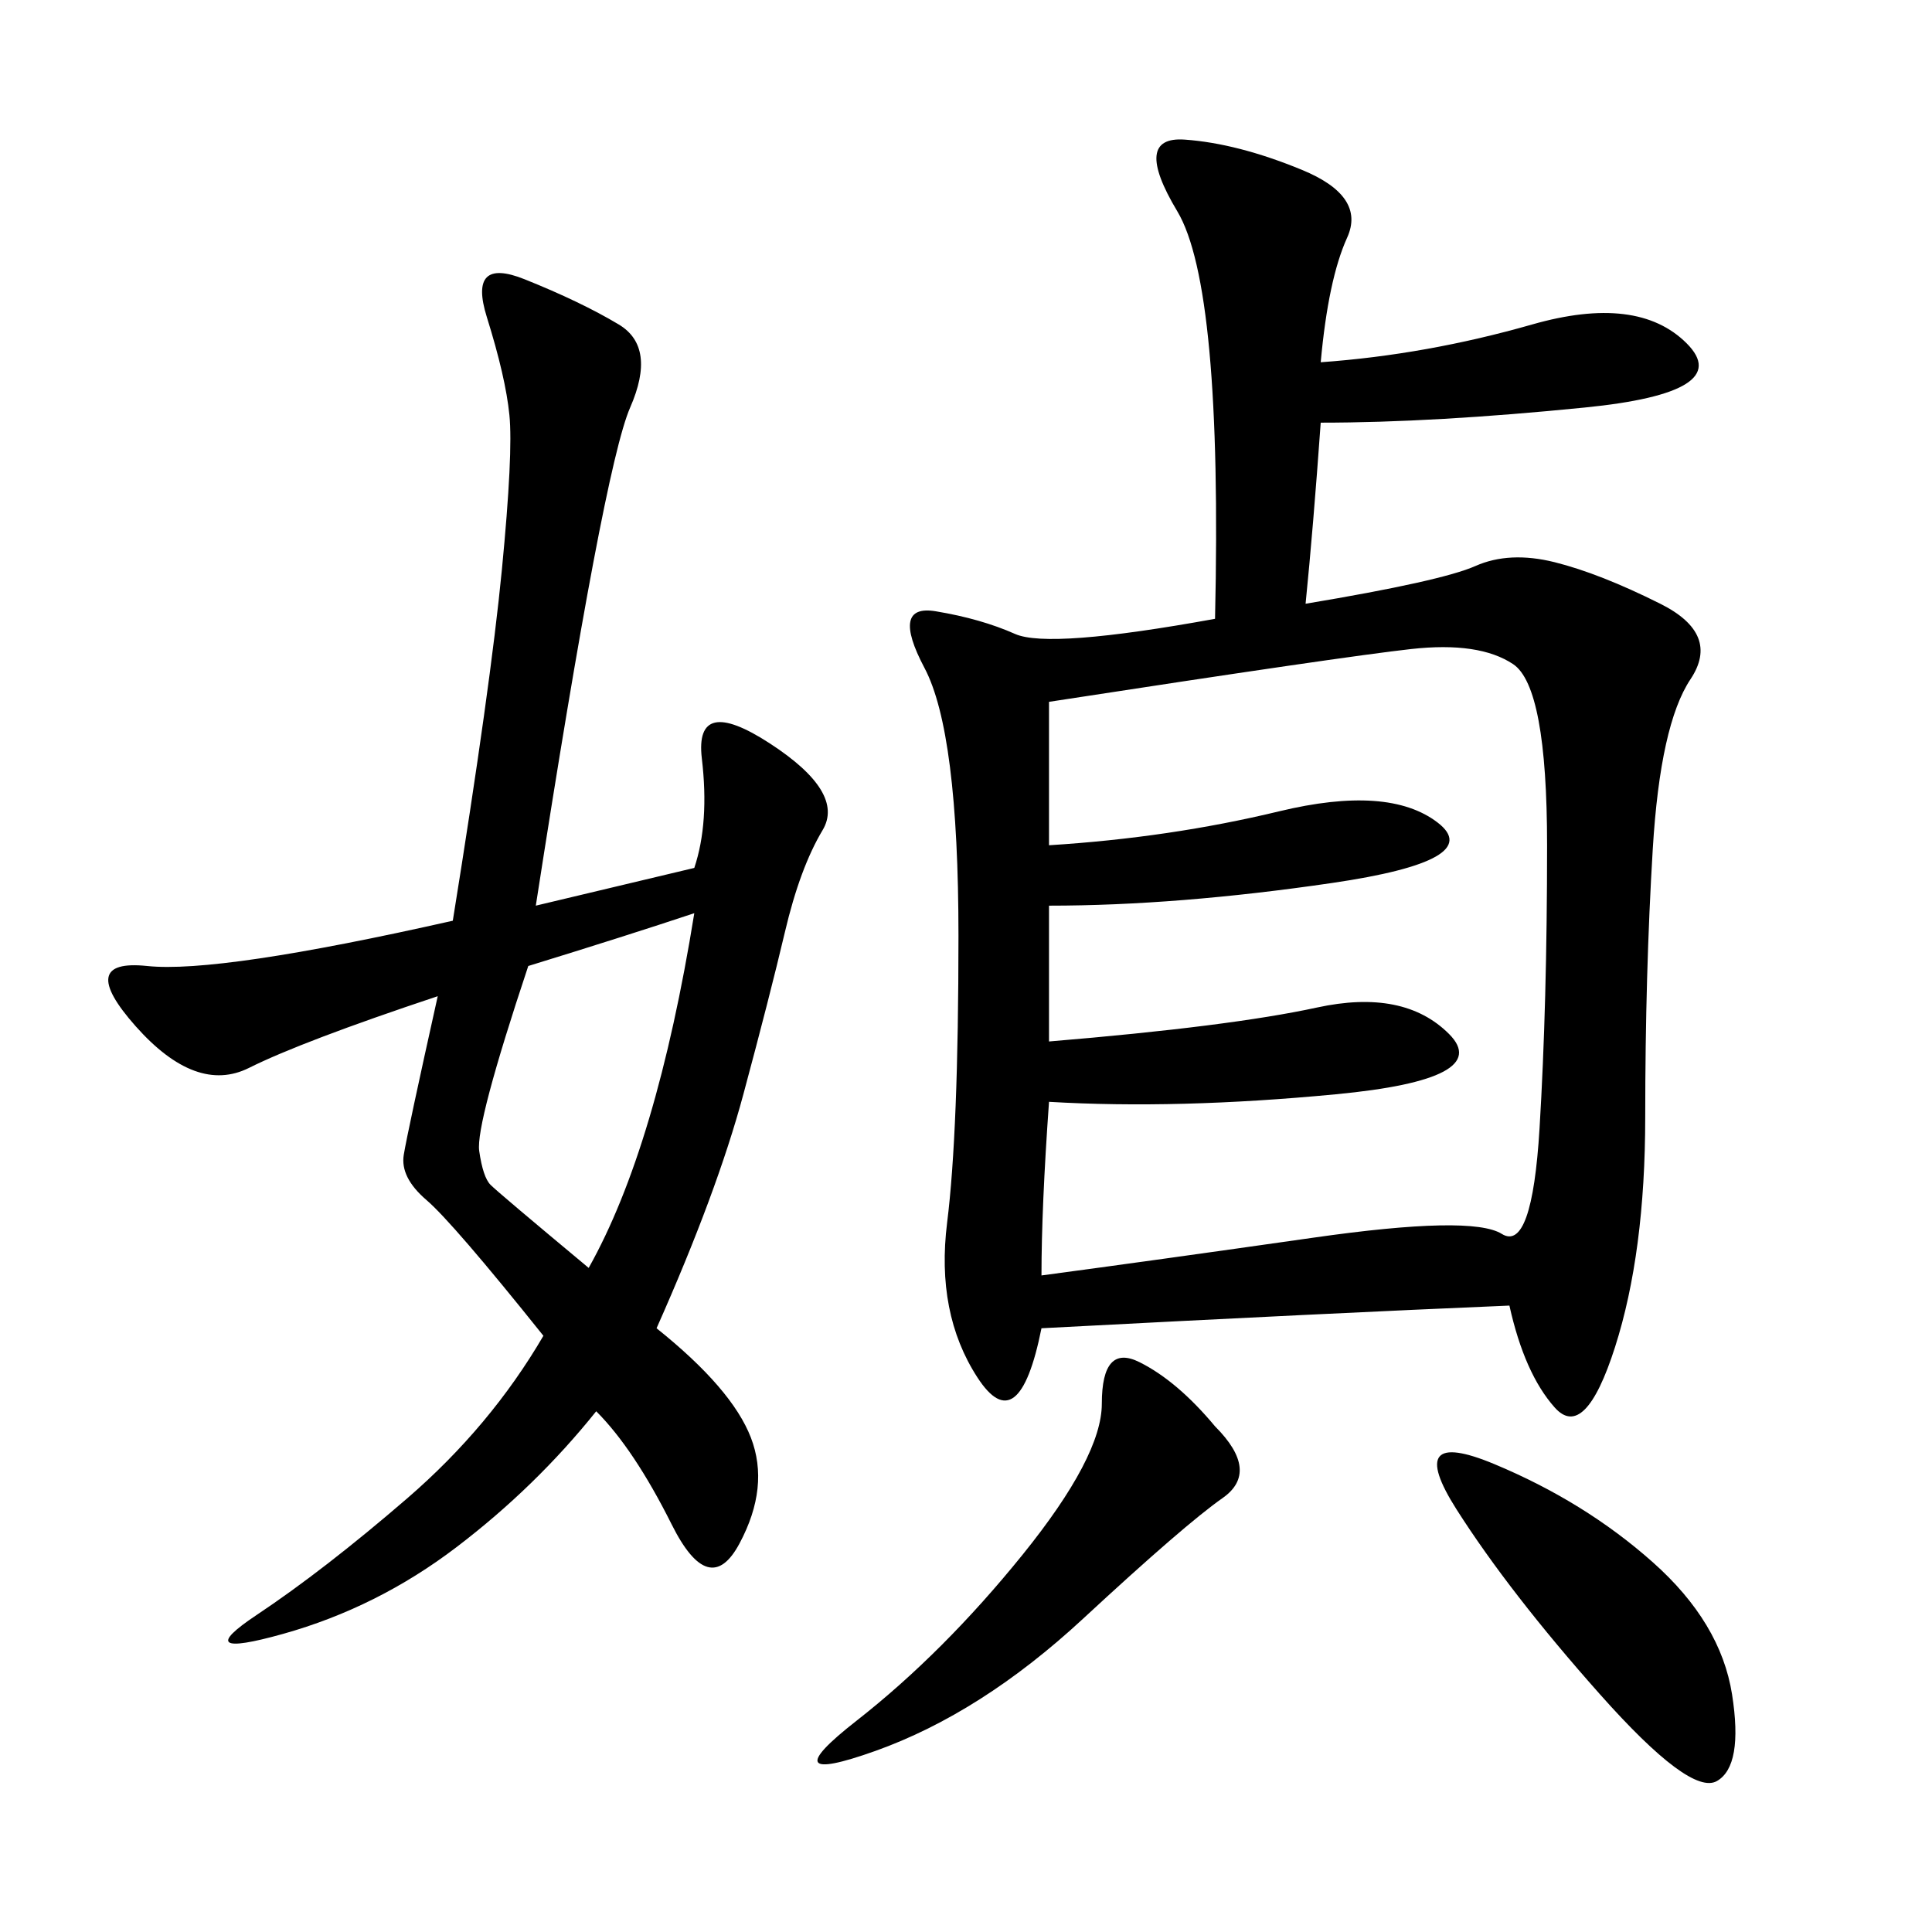 <svg xmlns="http://www.w3.org/2000/svg" xmlns:xlink="http://www.w3.org/1999/xlink" width="300" height="300"><path d="M205.08 56.25Q221.48 55.08 237.89 50.39Q254.30 45.70 261.91 53.32Q269.53 60.94 246.09 63.28Q222.66 65.63 205.08 65.63L205.08 65.63Q203.91 82.03 202.73 93.75L202.73 93.75Q223.83 90.23 229.10 87.89Q234.38 85.55 241.41 87.30Q248.44 89.06 257.81 93.75Q267.19 98.44 262.50 105.47Q257.81 112.50 256.64 131.84Q255.47 151.17 255.47 173.44L255.47 173.44Q255.47 194.53 250.78 209.18Q246.09 223.83 241.41 218.55Q236.72 213.28 234.38 202.73L234.38 202.73Q206.25 203.91 161.72 206.25L161.72 206.25Q158.20 223.83 151.76 213.87Q145.31 203.91 147.07 189.84Q148.83 175.78 148.83 145.31L148.83 145.31Q148.83 113.67 143.55 103.71Q138.28 93.75 145.31 94.92Q152.34 96.09 157.62 98.44Q162.89 100.78 188.67 96.09L188.67 96.09Q189.84 44.53 182.81 32.81Q175.78 21.09 183.98 21.68Q192.19 22.27 202.15 26.37Q212.11 30.47 209.18 36.91Q206.25 43.36 205.08 56.25L205.08 56.25ZM107.81 134.77Q110.16 127.73 108.98 117.77Q107.81 107.81 119.53 115.43Q131.25 123.05 127.73 128.91Q124.22 134.77 121.88 144.73Q119.53 154.69 115.43 169.92Q111.33 185.16 101.95 206.25L101.95 206.25Q113.67 215.63 116.60 223.24Q119.53 230.86 114.84 239.65Q110.16 248.44 104.30 236.72Q98.44 225 92.58 219.14L92.58 219.14Q83.20 230.86 70.90 240.23Q58.59 249.61 43.95 253.71Q29.30 257.81 39.84 250.78Q50.39 243.75 63.28 232.62Q76.17 221.48 84.38 207.42L84.38 207.42Q70.31 189.84 66.21 186.33Q62.11 182.81 62.70 179.30Q63.28 175.78 67.97 154.69L67.97 154.69Q46.88 161.72 38.67 165.82Q30.47 169.92 21.09 159.38Q11.72 148.83 22.85 150Q33.98 151.17 70.31 142.97L70.31 142.97Q76.17 106.64 77.93 88.48Q79.69 70.31 79.10 64.45Q78.52 58.59 75.59 49.22Q72.66 39.84 81.45 43.36Q90.23 46.88 96.09 50.39Q101.95 53.91 97.85 63.28Q93.75 72.66 83.20 140.63L83.20 140.63L107.81 134.77ZM161.72 198.05Q179.30 195.70 203.91 192.19Q228.52 188.67 233.20 191.60Q237.89 194.53 239.06 175.20Q240.23 155.86 240.23 131.25L240.23 131.25Q240.23 106.64 234.96 103.13Q229.69 99.61 219.14 100.78Q208.59 101.95 162.89 108.98L162.89 108.98L162.89 131.25Q181.64 130.08 198.63 125.98Q215.63 121.88 223.24 127.73Q230.86 133.59 206.84 137.11Q182.81 140.63 162.89 140.63L162.89 140.63L162.89 161.72Q191.02 159.38 204.49 156.45Q217.97 153.52 225 160.55Q232.03 167.58 207.42 169.92Q182.81 172.27 162.89 171.09L162.89 171.09Q161.72 187.50 161.72 198.05L161.72 198.05ZM82.03 150Q73.83 174.61 74.41 178.71Q75 182.81 76.17 183.98Q77.34 185.16 91.41 196.88L91.41 196.88Q101.95 178.13 107.81 141.80L107.81 141.80Q97.27 145.31 82.03 150L82.03 150ZM188.67 221.48Q195.70 228.52 189.84 232.62Q183.98 236.72 168.16 251.37Q152.34 266.02 135.94 271.88Q119.53 277.73 133.01 267.19Q146.48 256.64 158.79 241.41Q171.09 226.17 171.09 217.97L171.09 217.97Q171.09 208.59 176.95 211.52Q182.81 214.45 188.67 221.48L188.67 221.48ZM226.17 234.38Q217.97 221.48 232.03 227.34Q246.09 233.20 256.64 242.58Q267.19 251.95 268.95 263.09Q270.70 274.22 266.60 276.56Q262.50 278.91 248.44 263.09Q234.38 247.27 226.17 234.38L226.17 234.38Z"/></svg>